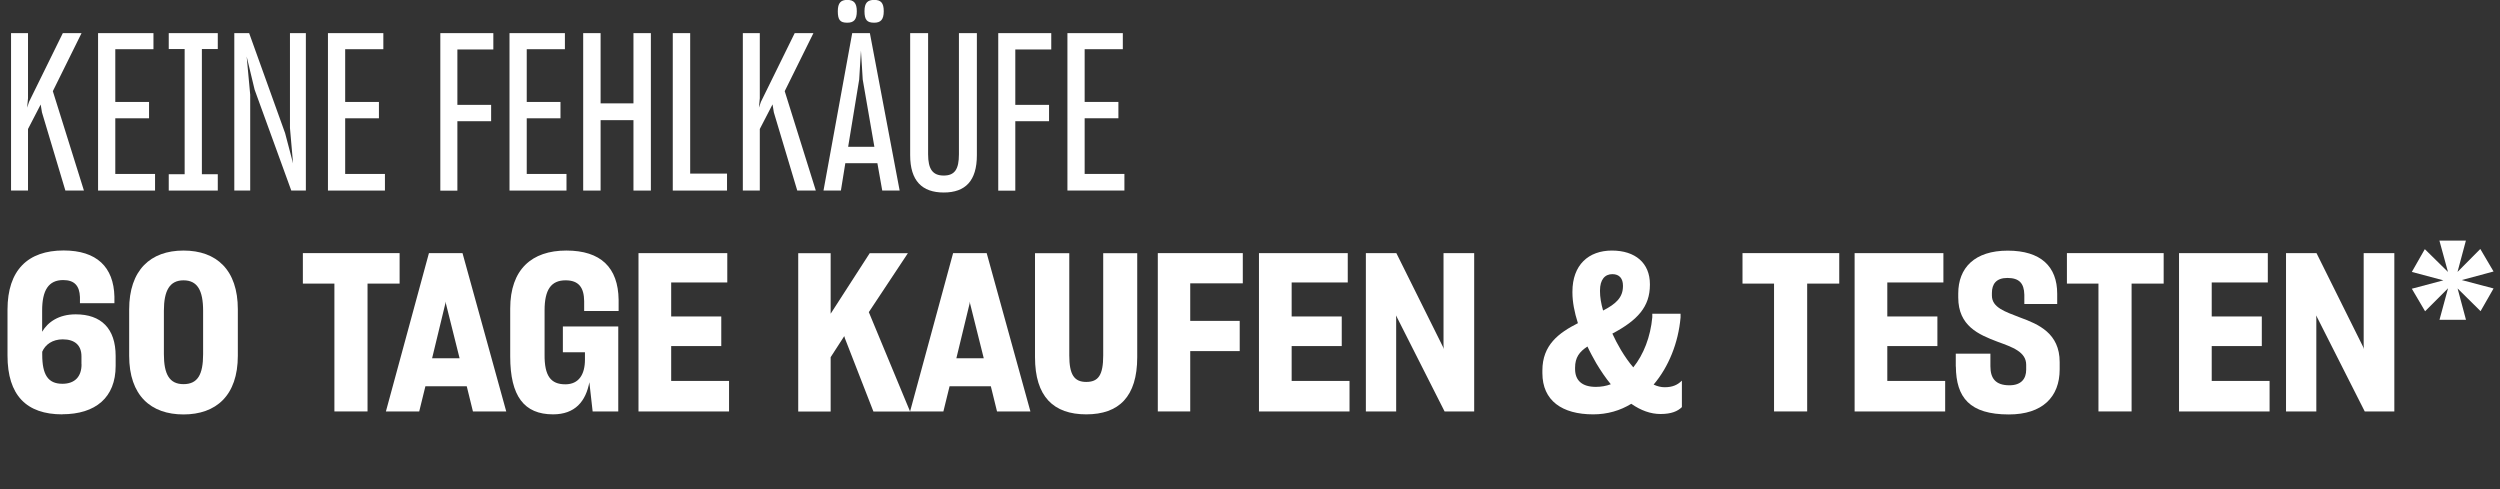 <svg id="Tekst" xmlns="http://www.w3.org/2000/svg" viewBox="0 0 282.97 55.4" width="100%" height="100%" preserveAspectRatio="none"><rect x="0" y="0" width="282.97" height="55.4" fill="#333333" stroke="none"/><defs><style> .cls-1 { fill: #fff; } </style></defs><path class="cls-1" d="m4.62,11.8l-1.45,2.8v6.97h-1.92V3.75h1.92v7.37l-.1,1.07.22-.67,3.82-7.77h2.12l-3.25,6.57,3.52,11.25h-2.1l-2.65-8.85-.15-.92Z"/><path class="cls-1" d="m17.55,21.57h-6.45V3.75h6.27v1.82h-4.32v5.97h3.82v1.85h-3.82v6.3h4.5v1.88Z"/><path class="cls-1" d="m19.1,21.57v-1.85h1.8V5.55h-1.8v-1.8h5.55v1.8h-1.8v14.17h1.8v1.85h-5.55Z"/><path class="cls-1" d="m28.32,21.57h-1.8V3.75h1.68l4.07,11.32.9,3.42-.35-4V3.75h1.8v17.82h-1.65l-4.15-11.42-.9-3.75.4,4.32v10.85Z"/><path class="cls-1" d="m43.57,21.57h-6.45V3.75h6.27v1.82h-4.32v5.97h3.82v1.85h-3.82v6.3h4.5v1.88Z"/><path class="cls-1" d="m51.77,13.73v7.85h-1.93V3.75h6v1.85h-4.07v6.27h3.82v1.85h-3.82Z"/><path class="cls-1" d="m64.12,21.57h-6.45V3.75h6.27v1.82h-4.32v5.97h3.82v1.85h-3.82v6.3h4.5v1.88Z"/><path class="cls-1" d="m71.7,13.6h-3.72v7.97h-1.97V3.75h1.97v7.95h3.72V3.75h1.97v17.82h-1.97v-7.97Z"/><path class="cls-1" d="m76.15,21.57V3.75h1.97v15.9h4.17v1.92h-6.15Z"/><path class="cls-1" d="m87.45,11.8l-1.45,2.8v6.97h-1.92V3.75h1.92v7.37l-.1,1.07.23-.67,3.82-7.77h2.12l-3.25,6.57,3.52,11.25h-2.1l-2.65-8.85-.15-.92Z"/><path class="cls-1" d="m99.3,18.47h-3.62l-.5,3.1h-1.97l3.25-17.82h2l3.37,17.82h-1.97l-.55-3.1Zm-4.47-17.2c0-.95.35-1.28,1.07-1.28s1.08.33,1.08,1.28-.33,1.3-1.08,1.3c-.8,0-1.07-.3-1.07-1.3Zm1.17,15.35h2.97l-1.32-7.62-.2-3.27-.2,3.27-1.25,7.62Zm1.85-15.35c0-.95.35-1.28,1.1-1.28s1.08.33,1.08,1.28-.35,1.3-1.08,1.3c-.8,0-1.1-.3-1.1-1.3Z"/><path class="cls-1" d="m103.02,17.58V3.75h2.03v13.7c0,1.7.52,2.42,1.77,2.42s1.72-.72,1.72-2.42V3.75h2.03v13.82c0,2.9-1.3,4.22-3.75,4.22s-3.8-1.32-3.8-4.22Z"/><path class="cls-1" d="m114.92,13.73v7.85h-1.93V3.75h6v1.85h-4.07v6.27h3.82v1.85h-3.82Z"/><path class="cls-1" d="m127.27,21.57h-6.45V3.75h6.27v1.82h-4.32v5.97h3.82v1.85h-3.82v6.3h4.5v1.88Z"/><path class="cls-1" d="m7.05,46.9c-4.05,0-6.2-2.15-6.2-6.65v-5.2c0-4.47,2.3-6.7,6.35-6.7,3.75,0,5.67,1.88,5.75,5.22v.75h-3.9v-.7c-.05-1.27-.62-1.92-1.9-1.92-1.65,0-2.38,1.15-2.38,3.45v2.4c.65-1.1,1.88-1.97,3.8-1.97,2.88,0,4.52,1.6,4.52,4.72v1.12c0,3.57-2.27,5.47-6.05,5.47Zm2.17-5.67v-.9c0-1.22-.72-1.92-2.12-1.92-1.15,0-1.97.58-2.32,1.4v.33c0,2.27.65,3.3,2.28,3.3,1.45,0,2.17-.85,2.17-2.2Z"/><path class="cls-1" d="m14.62,40.25v-5.22c0-4.45,2.4-6.67,6.15-6.67s6.15,2.2,6.15,6.65v5.25c0,4.52-2.47,6.65-6.15,6.65s-6.15-2.12-6.15-6.65Zm8.37-.17v-4.9c0-2.32-.65-3.45-2.22-3.45s-2.22,1.17-2.22,3.45v4.9c0,2.27.62,3.4,2.22,3.4s2.22-1.07,2.22-3.4Z"/><path class="cls-1" d="m41.6,32.1v14.47h-3.75v-14.47h-3.57v-3.45h10.95v3.45h-3.62Z"/><path class="cls-1" d="m52.82,43.72h-4.67l-.7,2.85h-3.77l4.87-17.92h3.8l4.95,17.92h-3.77l-.7-2.85Zm-3.9-3.17h3.1l-1.55-6.2-.03-.22-.03.22-1.5,6.2Z"/><path class="cls-1" d="m66.72,43.2c-.4,2.25-1.65,3.7-4.12,3.7-3.27,0-4.85-2.05-4.85-6.55v-5.42c0-4.45,2.45-6.57,6.35-6.57s5.87,1.92,5.92,5.57v1.27h-3.9v-1.12c-.02-1.52-.6-2.35-2.1-2.35-1.65,0-2.38,1.07-2.38,3.4v4.97c-.03,2.45.7,3.4,2.35,3.4,1.55,0,2.22-1.15,2.22-2.8v-.83h-2.5v-2.92h6.27v9.62h-2.9l-.38-3.37Z"/><path class="cls-1" d="m82.52,46.57h-10.25v-17.92h10.05v3.32h-6.35v3.85h5.67v3.35h-5.67v3.95h6.55v3.45Z"/><path class="cls-1" d="m95.57,38.03l-1.55,2.4v6.15h-3.67v-17.92h3.67v6.85l4.42-6.85h4.32l-4.42,6.67,4.67,11.25h-4.15l-3.22-8.27-.08-.27Z"/><path class="cls-1" d="m112.15,43.72h-4.67l-.7,2.85h-3.77l4.87-17.92h3.8l4.95,17.92h-3.78l-.7-2.85Zm-3.9-3.17h3.1l-1.55-6.2-.03-.22-.02.22-1.5,6.2Z"/><path class="cls-1" d="m117.15,40.43v-11.77h3.88v11.57c0,2.17.55,3,1.92,3s1.92-.77,1.92-3v-11.57h3.85v11.77c0,4.47-2.07,6.47-5.77,6.47s-5.8-2-5.8-6.47Z"/><path class="cls-1" d="m134.72,39.75v6.82h-3.67v-17.92h9.62v3.42h-5.95v4.25h5.6v3.42h-5.6Z"/><path class="cls-1" d="m152.75,46.57h-10.25v-17.92h10.05v3.32h-6.35v3.85h5.67v3.35h-5.67v3.95h6.55v3.45Z"/><path class="cls-1" d="m158.05,46.57h-3.45v-17.92h3.45l5.32,10.7.05.17-.03-.45v-10.42h3.47v17.92h-3.35l-5.5-10.87.02.33v10.55Z"/><path class="cls-1" d="m184.65,45.7c-1.28.78-2.72,1.2-4.32,1.2-3.52,0-5.75-1.55-5.75-4.67v-.3c0-2.88,1.85-4.25,4.02-5.35-.4-1.25-.62-2.42-.62-3.47v-.1c0-3.02,1.82-4.65,4.47-4.65s4.3,1.42,4.3,3.8v.08c0,2.47-1.38,4-4.25,5.52.27.6.6,1.22.97,1.85.45.75.92,1.42,1.4,1.97,1.17-1.45,1.95-3.47,2.15-5.67v-.4h3.2v.42c-.25,2.87-1.35,5.6-3.05,7.6.42.2.85.3,1.25.3.9,0,1.47-.27,1.95-.75v3c-.48.47-1.2.78-2.42.78-1.12,0-2.22-.4-3.3-1.15Zm-2.32-2.2c-.58-.7-1.12-1.5-1.65-2.38-.35-.62-.7-1.25-1-1.9-.92.6-1.4,1.25-1.4,2.4v.15c0,1.3.8,2.02,2.35,2.02.6,0,1.17-.1,1.7-.3Zm-.88-8.35c1.45-.75,2.25-1.47,2.25-2.77v-.05c0-.8-.4-1.3-1.2-1.3-.85,0-1.4.62-1.4,1.85v.1c0,.65.12,1.37.35,2.17Z"/><path class="cls-1" d="m204.55,32.1v14.47h-3.75v-14.47h-3.57v-3.45h10.95v3.45h-3.62Z"/><path class="cls-1" d="m220.17,46.57h-10.25v-17.92h10.05v3.32h-6.35v3.85h5.67v3.35h-5.67v3.95h6.55v3.45Z"/><path class="cls-1" d="m221.37,41.48v-1.45h3.92v1.43c0,1.35.57,2.15,2.15,2.15,1.35,0,1.9-.75,1.9-1.77v-.55c0-1.47-1.57-2-3.27-2.62-2.1-.8-4.42-1.77-4.42-5v-.45c0-2.9,1.85-4.85,5.6-4.85s5.6,1.8,5.6,4.87v1.17h-3.72v-1.05c-.03-1.3-.58-1.9-1.92-1.9-1.27,0-1.75.7-1.75,1.7v.3c0,1.35,1.5,1.82,3.17,2.47,2.12.77,4.5,1.8,4.5,5.05v.83c0,3.12-1.95,5.1-5.75,5.1-4.45,0-5.97-1.92-6-5.42Z"/><path class="cls-1" d="m241.27,32.1v14.47h-3.75v-14.47h-3.57v-3.45h10.95v3.45h-3.62Z"/><path class="cls-1" d="m256.89,46.57h-10.25v-17.92h10.05v3.32h-6.35v3.85h5.67v3.35h-5.67v3.95h6.55v3.45Z"/><path class="cls-1" d="m262.2,46.57h-3.45v-17.92h3.45l5.32,10.7.05.17-.03-.45v-10.42h3.47v17.92h-3.35l-5.5-10.87.02.33v10.55Z"/><path class="cls-1" d="m278.17,32.65l.95,3.55h-3l.97-3.57-2.6,2.6-1.5-2.55,3.57-.95-3.57-.95,1.47-2.58,2.62,2.58-.97-3.55h3l-.95,3.55,2.58-2.6,1.5,2.55-3.6.97,3.6.95-1.47,2.57-2.6-2.57Z"/></svg>